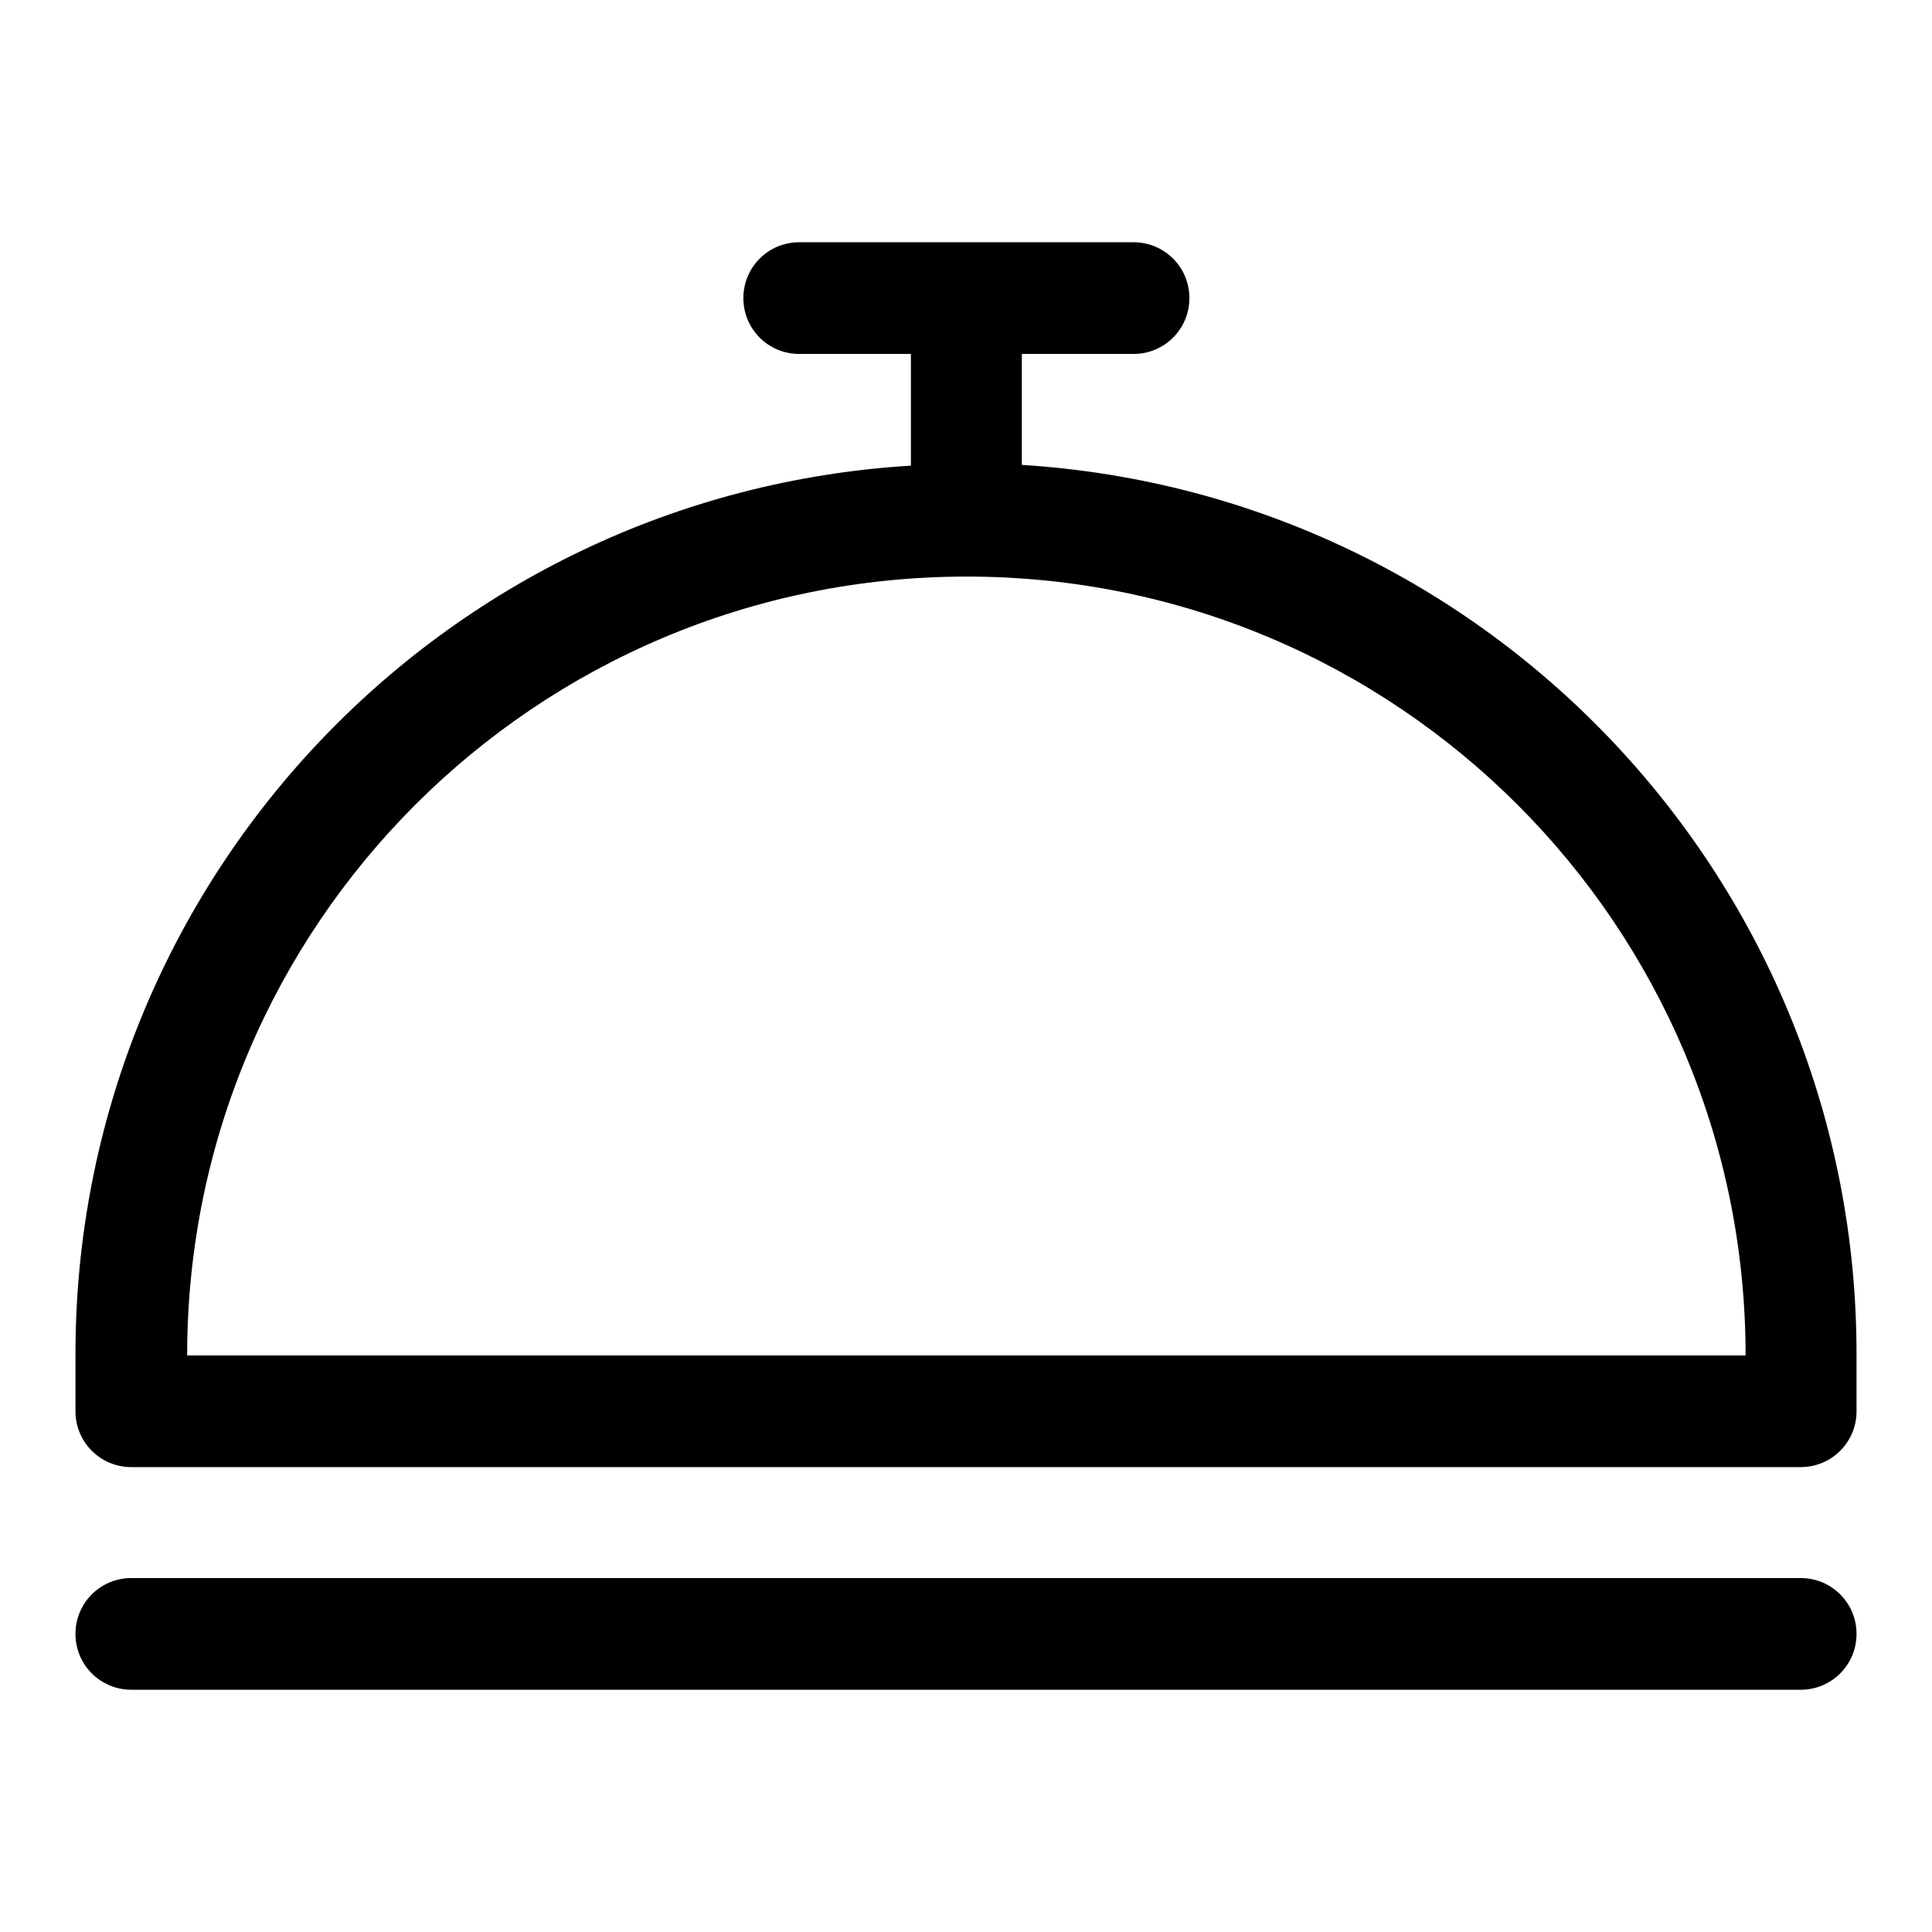 <?xml version="1.0" encoding="utf-8"?>
<!-- Svg Vector Icons : http://www.onlinewebfonts.com/icon -->
<!DOCTYPE svg PUBLIC "-//W3C//DTD SVG 1.1//EN" "http://www.w3.org/Graphics/SVG/1.1/DTD/svg11.dtd">
<svg version="1.1" xmlns="http://www.w3.org/2000/svg" xmlns:xlink="http://www.w3.org/1999/xlink" x="0px" y="0px" viewBox="0 0 256 256" enable-background="new 0 0 256 256" xml:space="preserve">
<g> <path fill="#000000" d="M238.6,209.1H17.4c-4.1,0-7.4,3.3-7.4,7.4c0,4.1,3.3,7.4,7.4,7.4h221.2c4.1,0,7.4-3.3,7.4-7.4 C246,212.4,242.7,209.1,238.6,209.1L238.6,209.1z M135.4,61.6V46.9h14.8c4.1,0,7.4-3.3,7.4-7.4s-3.3-7.4-7.4-7.4l0,0h-44.3 c-4.1,0-7.4,3.3-7.4,7.4s3.3,7.4,7.4,7.4h14.8v14.8C58.4,65.5,9.9,117.2,10,179.6v7.4c0,4.1,3.3,7.4,7.4,7.4l0,0h221.2 c4.1,0,7.4-3.3,7.4-7.4l0,0v-7.4C246.1,117.2,197.6,65.5,135.4,61.6z M24.8,179.6c0-57,46.2-103.2,103.3-103.2 c57,0,103.2,46.2,103.2,103.2H24.8z"/></g>
</svg>